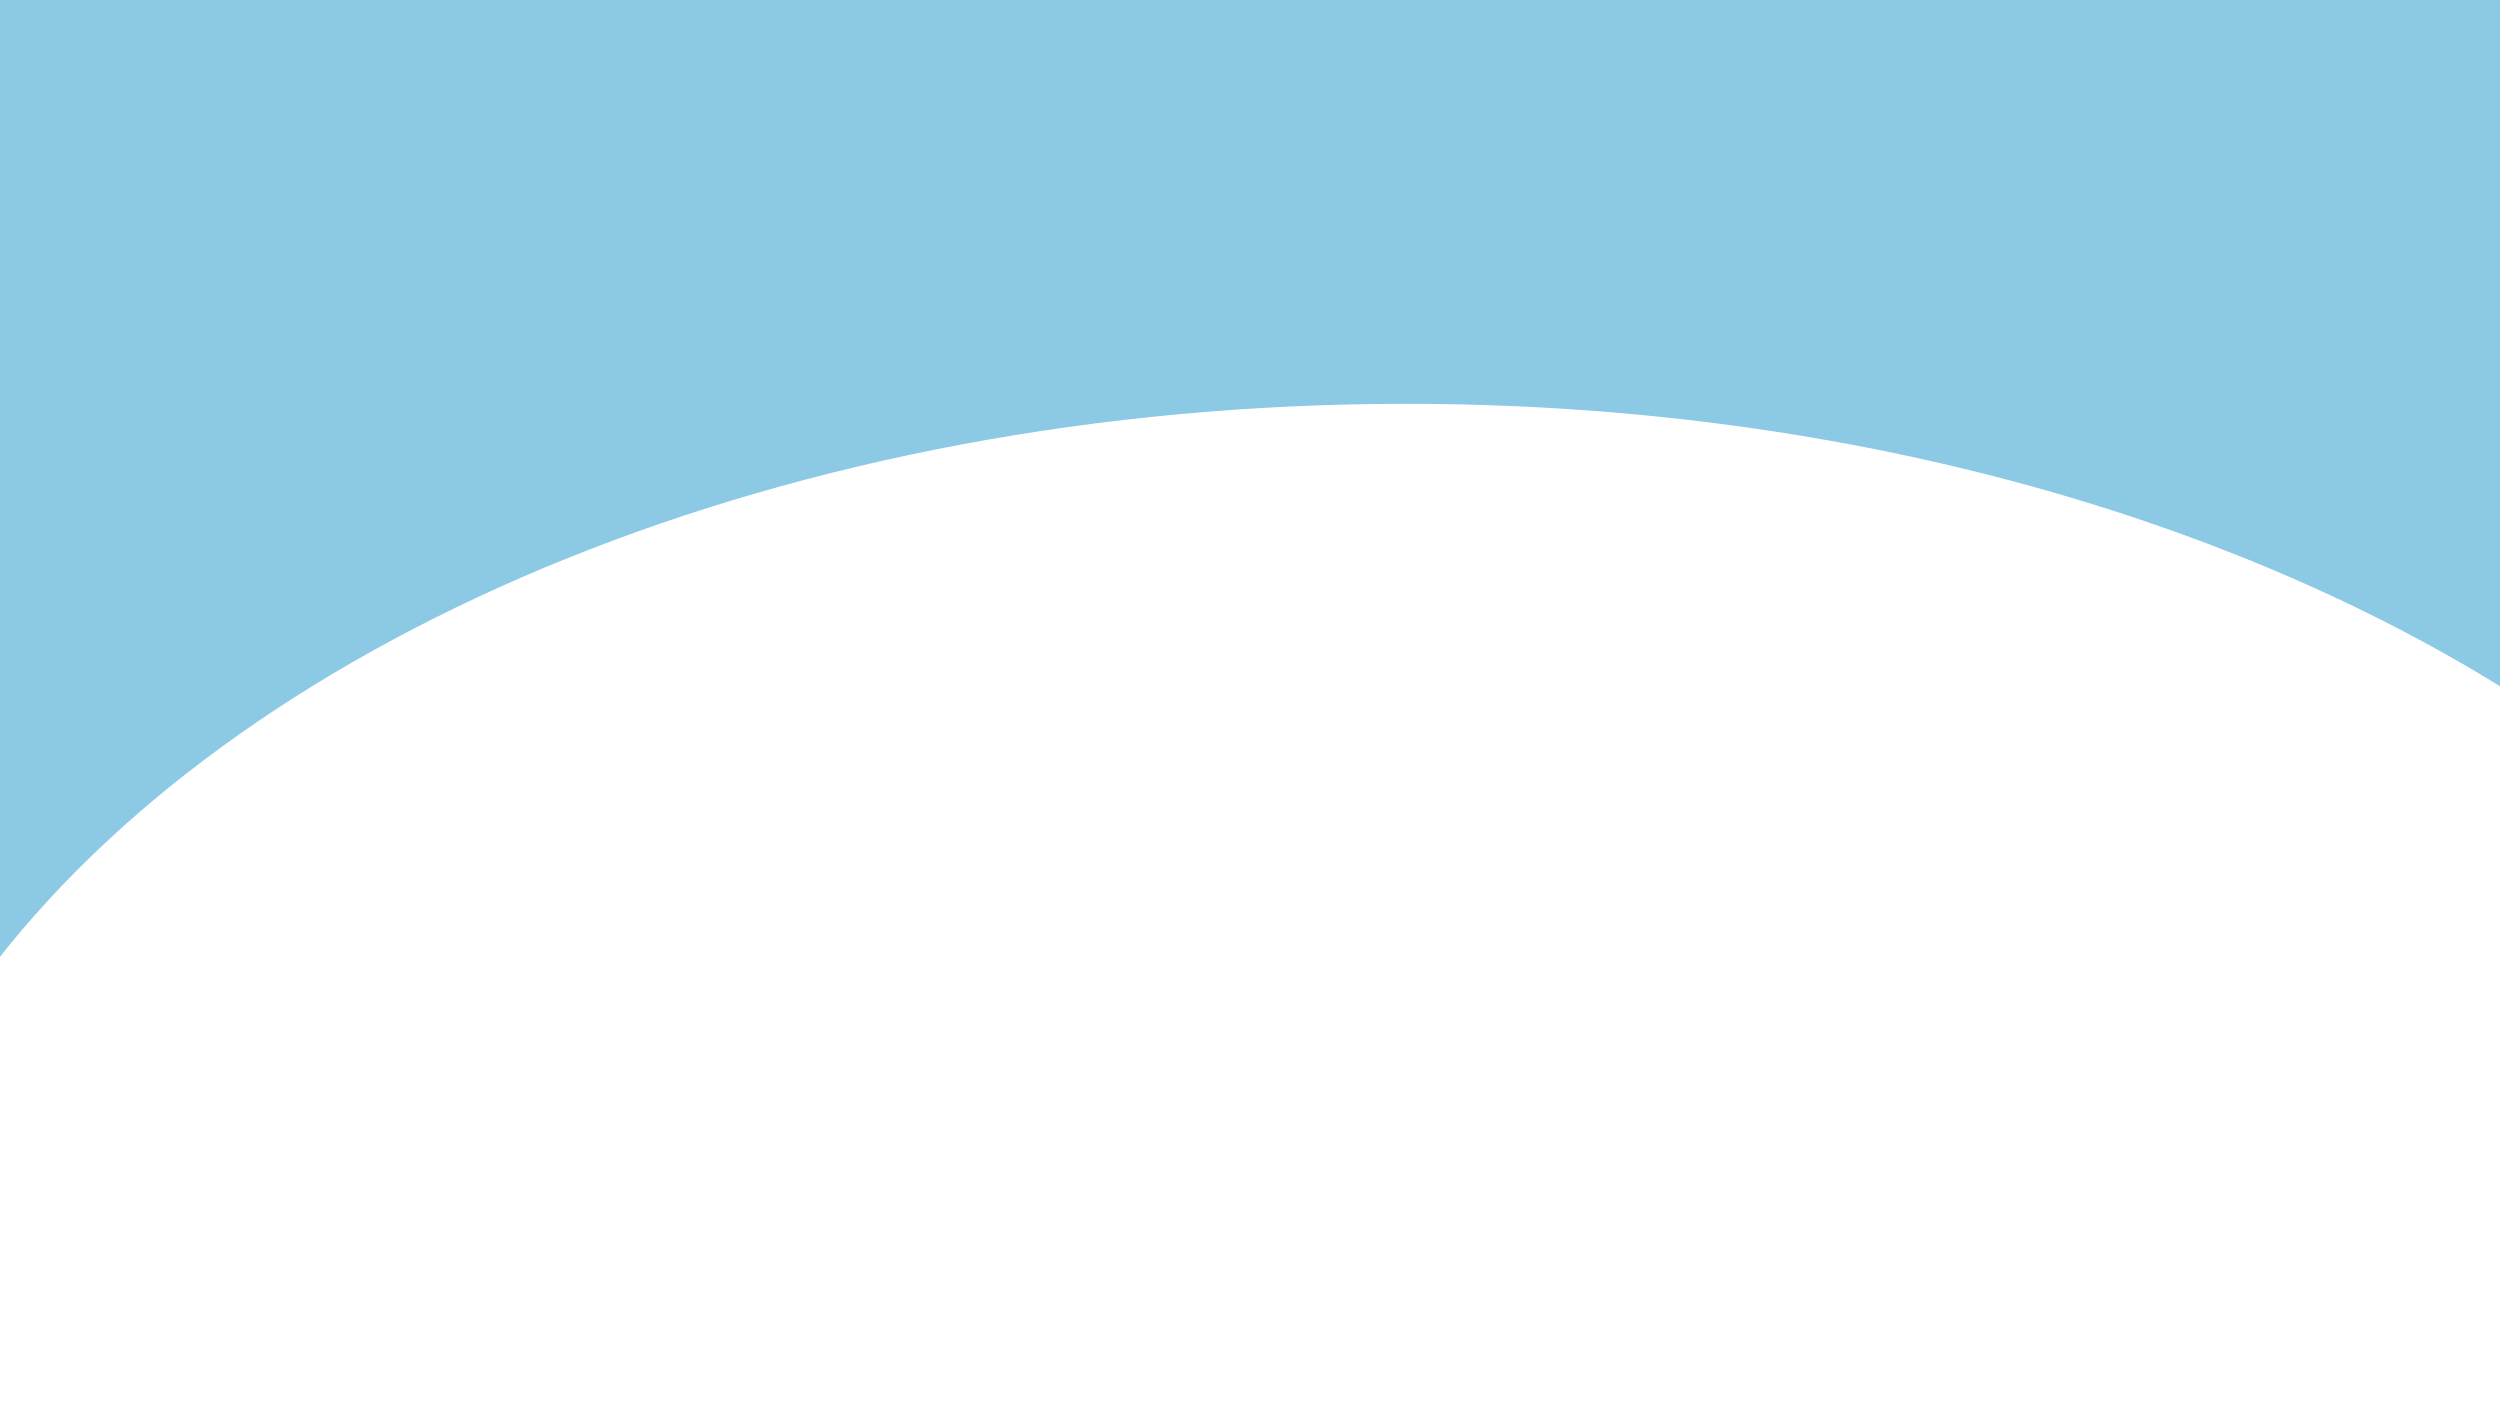 <?xml version="1.0" encoding="UTF-8"?>
<svg id="Camada_1" data-name="Camada 1" xmlns="http://www.w3.org/2000/svg" viewBox="0 0 1920 1080">
  <defs>
    <style>
      .cls-1 {
        fill: #8cc9e5;
      }
    </style>
  </defs>
  <path class="cls-1" d="M1079.86,310.14c329.39,0,628,84.12,846,220.53V-3.57H-2.71v741.81c197.9-253.75,608.34-428.1,1082.57-428.1Z"/>
</svg>